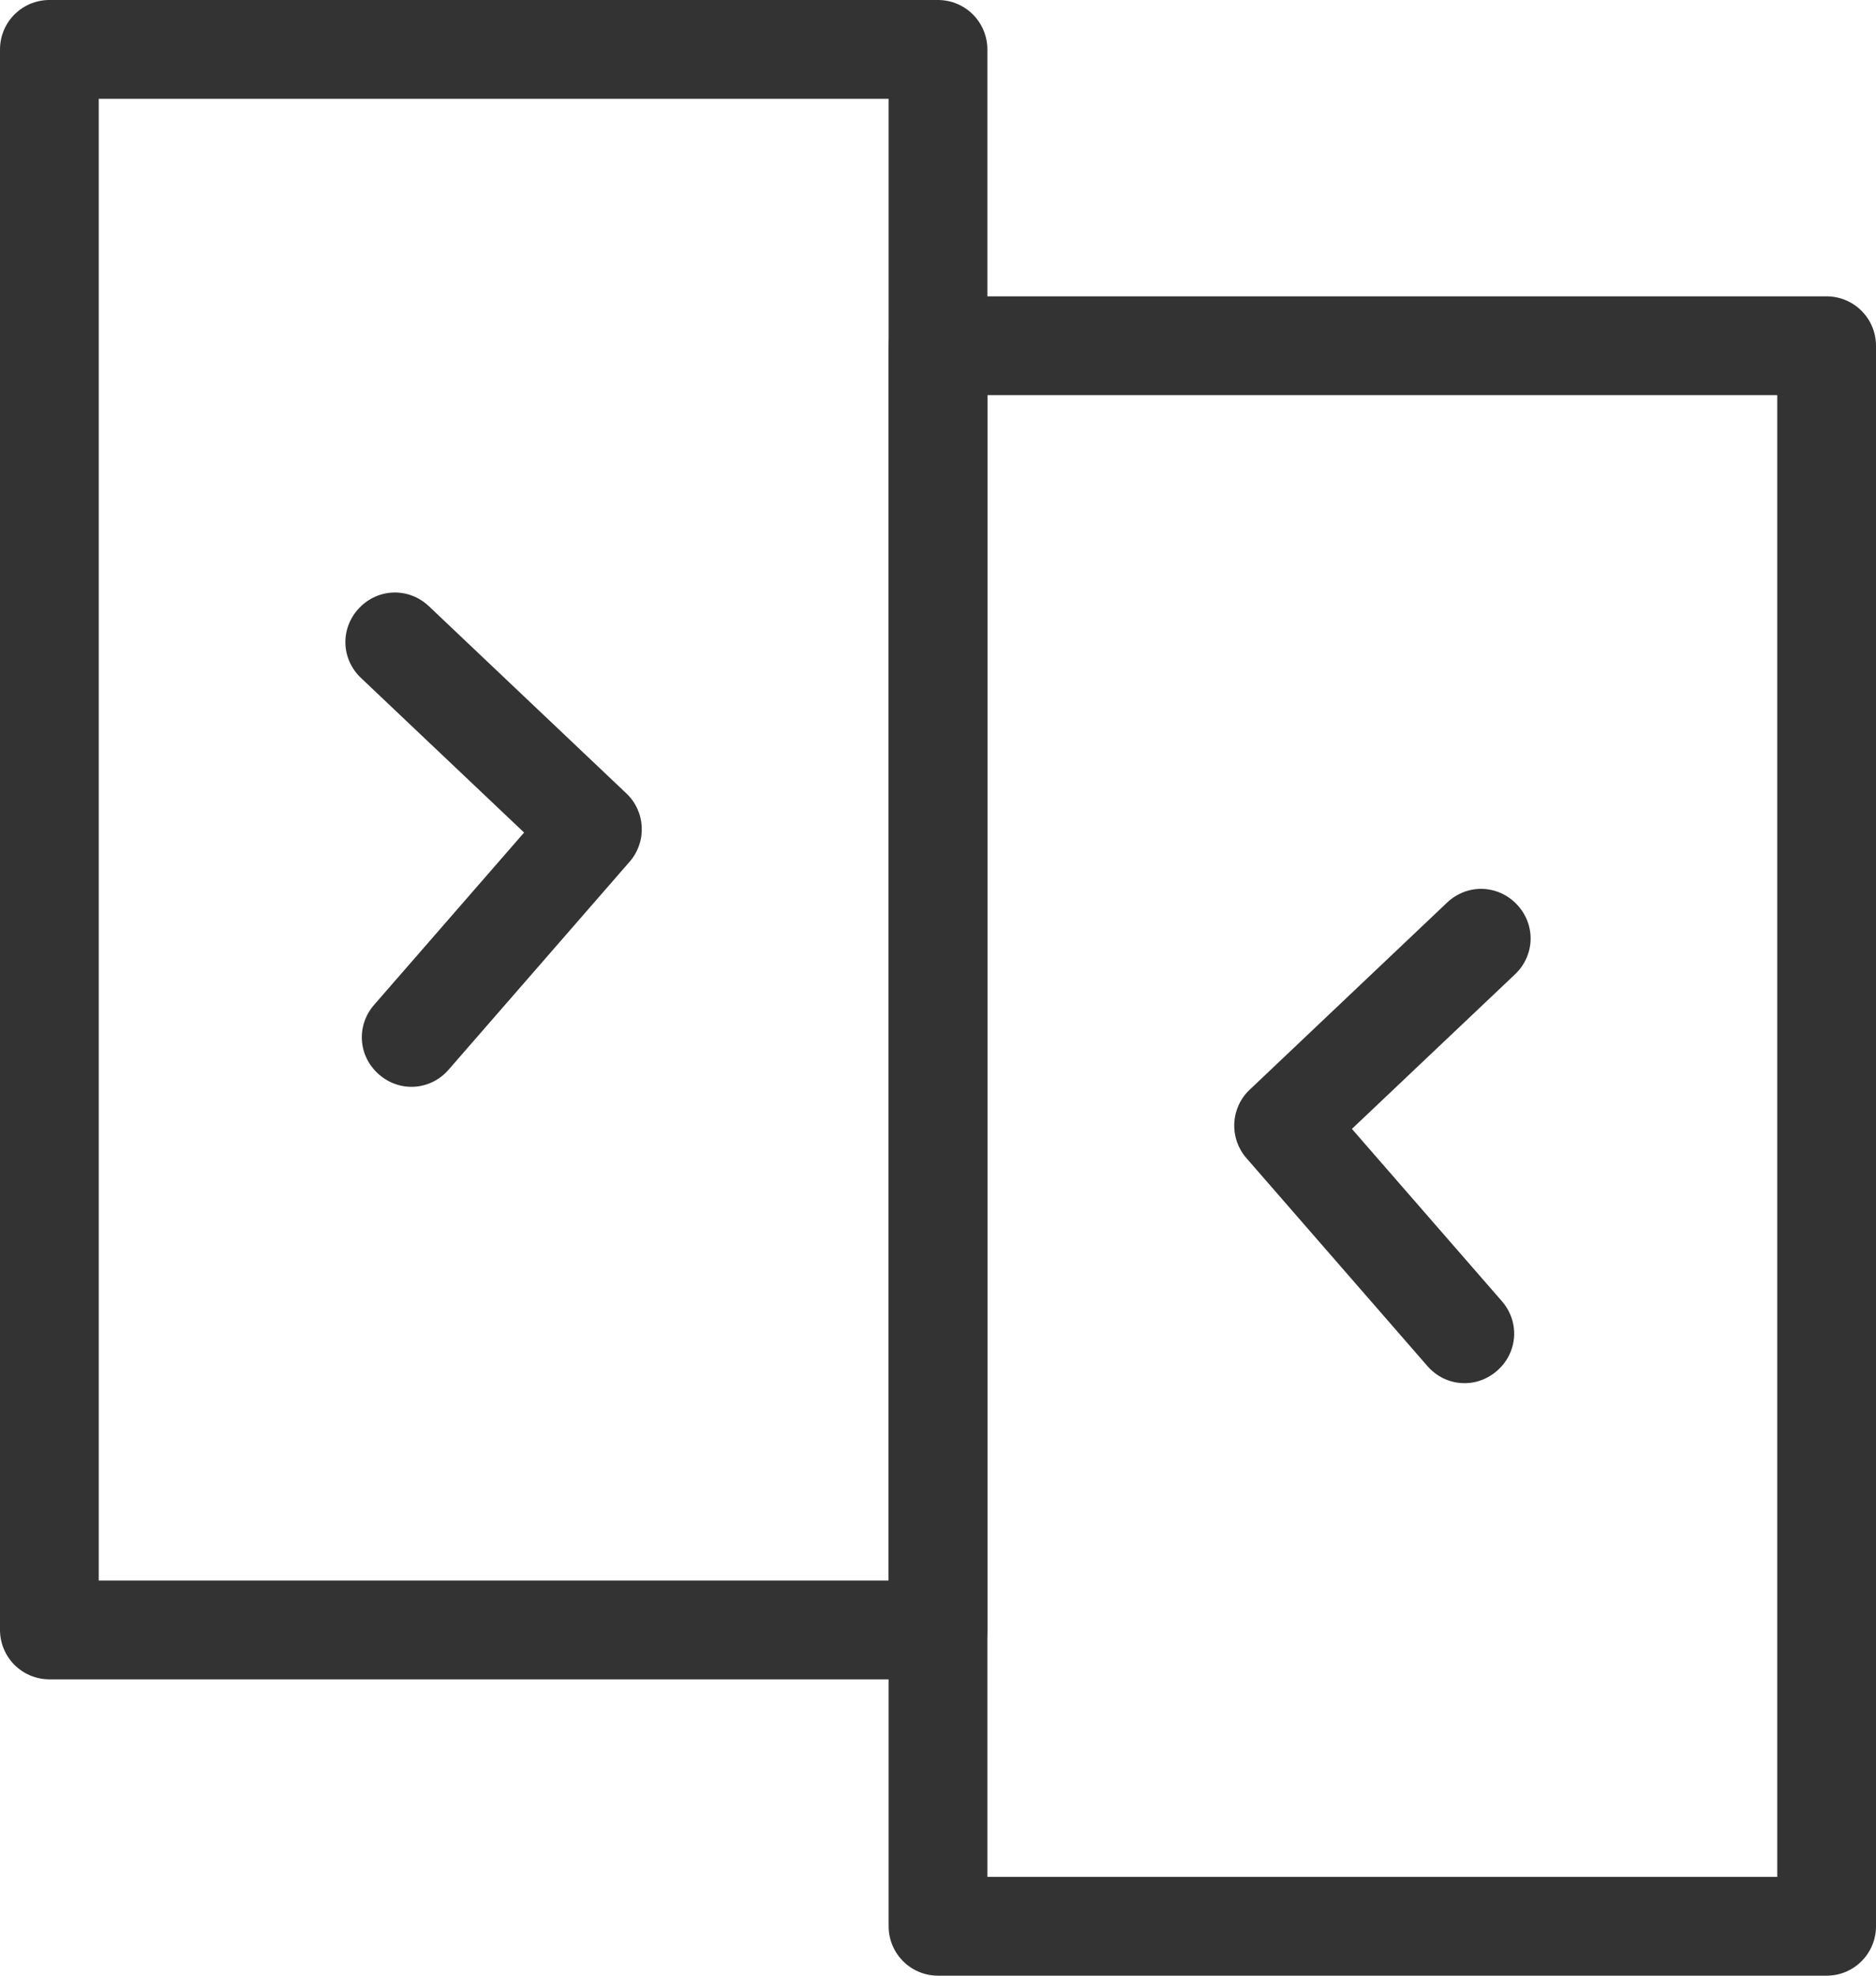 <svg width="38" height="40" viewBox="0 0 38 40" fill="none" xmlns="http://www.w3.org/2000/svg" xmlns:xlink="http://www.w3.org/1999/xlink">
	<desc>
			Created with Pixso.
	</desc>
	<rect x="1" y="1" width="18" height="32" stroke="#333333" stroke-width="2" stroke-linejoin="round" stroke-linecap="round"/>
	<rect x="19" y="7" width="18" height="32" stroke="#333333" stroke-width="2" stroke-linejoin="round" stroke-linecap="round"/>
	<path d="M7.312 13.726C6.906 13.341 6.889 12.719 7.274 12.312C7.659 11.906 8.281 11.889 8.688 12.274L12.688 16.064Q12.758 16.13 12.813 16.207Q12.869 16.285 12.909 16.372Q12.949 16.46 12.972 16.553Q12.994 16.646 12.999 16.742Q13.003 16.837 12.99 16.932Q12.976 17.027 12.944 17.118Q12.913 17.208 12.865 17.291Q12.817 17.374 12.754 17.446L9.087 21.657C8.72 22.079 8.099 22.122 7.677 21.754C7.254 21.386 7.211 20.766 7.579 20.343L10.616 16.856L7.312 13.726Z" fill-rule="evenodd" fill="#333333"/>
	<path d="M30.688 19.726L27.384 22.856L30.421 26.343C30.789 26.766 30.746 27.386 30.323 27.754C29.901 28.122 29.28 28.079 28.913 27.657L25.246 23.446Q25.183 23.374 25.135 23.291Q25.087 23.208 25.055 23.118Q25.024 23.027 25.01 22.932Q24.997 22.837 25.001 22.742Q25.006 22.646 25.028 22.553Q25.051 22.46 25.091 22.372Q25.131 22.285 25.187 22.207Q25.242 22.13 25.312 22.064L29.312 18.274C29.719 17.889 30.341 17.906 30.726 18.312C31.111 18.719 31.094 19.341 30.688 19.726Z" fill-rule="evenodd" fill="#333333"/>
	<defs/>
</svg>

